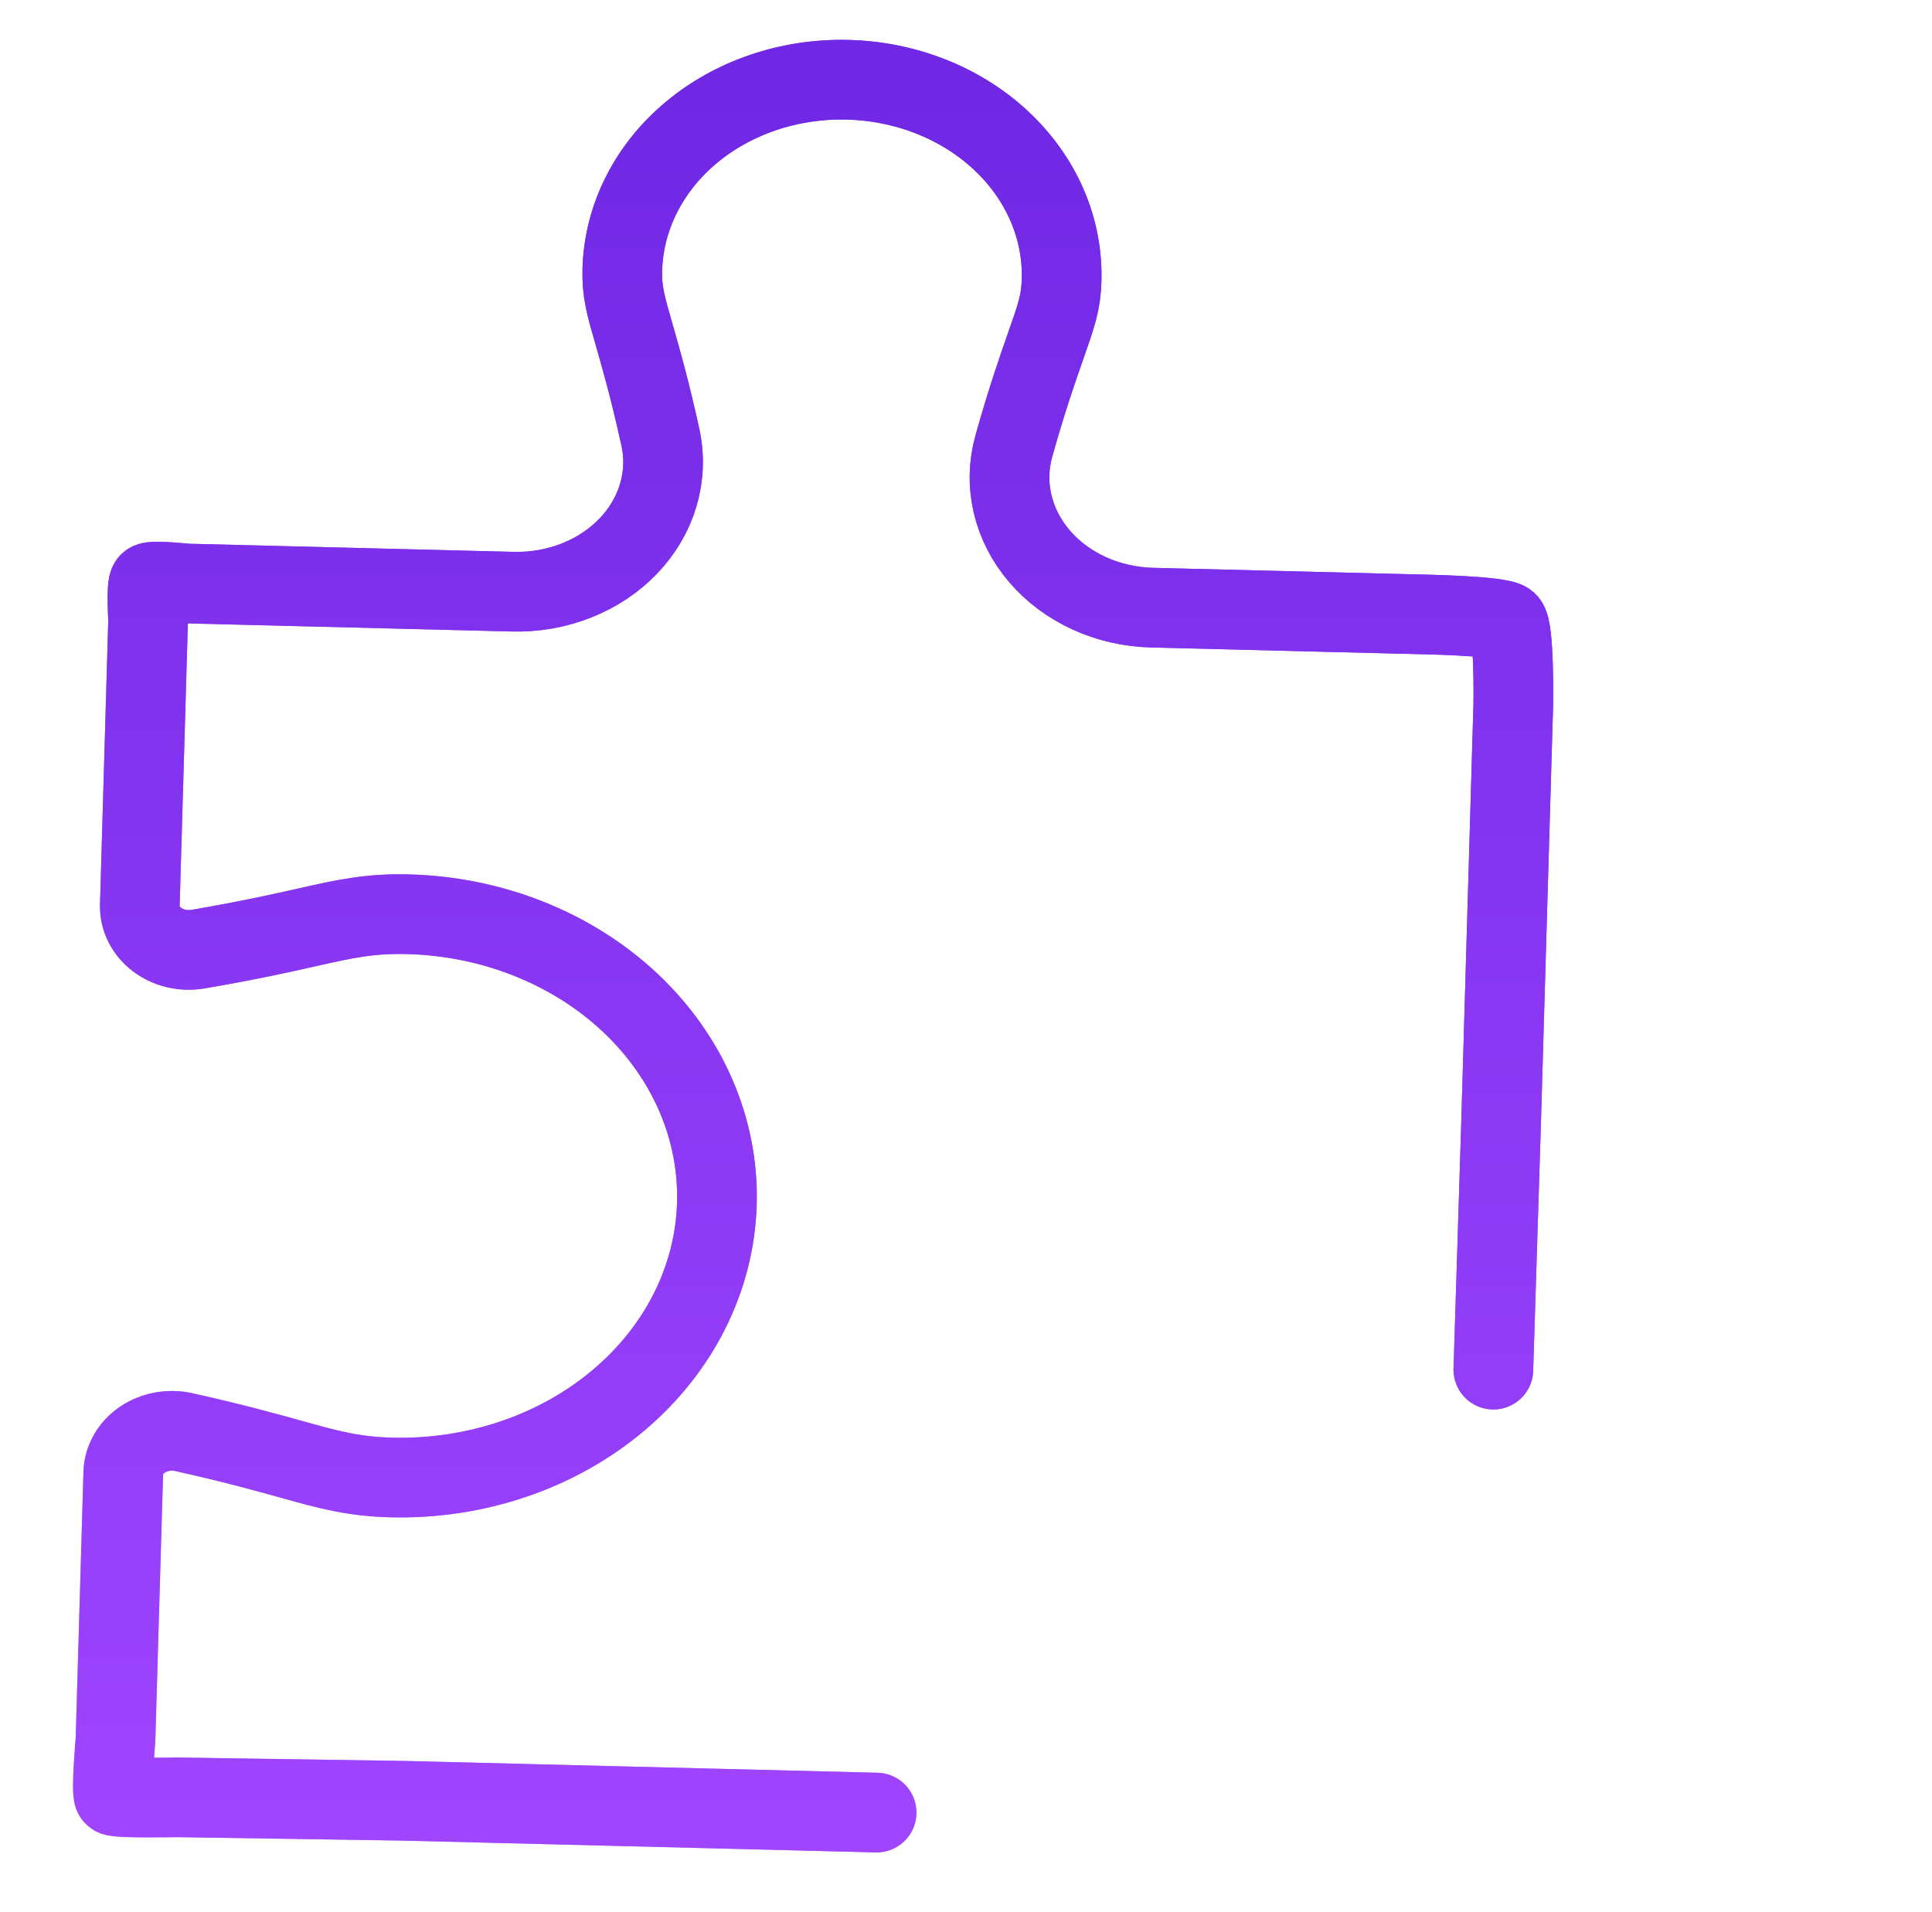 <svg width="97" height="96" viewBox="0 0 97 96" fill="none" xmlns="http://www.w3.org/2000/svg">
<path d="M44.011 91L20.278 90.407L8.892 90.234C8.892 90.234 5.868 90.295 5.717 90.154C5.567 90.013 5.799 87.336 5.799 87.336L6.189 73.948C6.198 73.623 6.29 73.304 6.457 73.015C6.623 72.726 6.861 72.474 7.152 72.277C7.443 72.081 7.781 71.945 8.139 71.879C8.498 71.814 8.868 71.82 9.224 71.899C11.721 72.456 13.309 72.898 14.585 73.252L14.633 73.266L14.645 73.269C16.503 73.787 17.734 74.129 19.67 74.177C23.891 74.278 27.982 72.888 31.042 70.311C34.102 67.735 35.883 64.183 35.992 60.436C36.101 56.689 34.53 53.053 31.624 50.327C28.718 47.602 24.715 46.009 20.494 45.899C18.553 45.851 17.303 46.132 15.411 46.558L15.388 46.563C14.09 46.855 12.472 47.218 9.93 47.653C9.571 47.713 9.2 47.701 8.846 47.617C8.492 47.534 8.164 47.382 7.885 47.171C7.606 46.96 7.383 46.697 7.234 46.4C7.084 46.103 7.011 45.78 7.02 45.455L7.437 31.119C7.437 31.119 7.328 29.386 7.491 29.249C7.655 29.112 9.39 29.296 9.39 29.296L25.749 29.705C26.849 29.733 27.941 29.541 28.945 29.143C29.949 28.746 30.839 28.154 31.55 27.41C32.261 26.666 32.775 25.789 33.052 24.845C33.33 23.9 33.366 22.912 33.156 21.953C32.63 19.557 32.179 17.987 31.849 16.84L31.848 16.838C31.399 15.279 31.214 14.634 31.246 13.517C31.284 12.231 31.606 10.966 32.195 9.792C32.784 8.618 33.627 7.559 34.678 6.676C35.728 5.793 36.965 5.102 38.317 4.644C39.669 4.185 41.11 3.968 42.558 4.004C44.006 4.04 45.433 4.329 46.756 4.854C48.08 5.38 49.275 6.131 50.272 7.066C51.269 8 52.05 9.1 52.57 10.301C53.089 11.502 53.337 12.782 53.3 14.068C53.267 15.184 53.044 15.819 52.507 17.35L52.505 17.357L52.494 17.387C52.099 18.514 51.56 20.053 50.902 22.396C50.637 23.343 50.614 24.332 50.837 25.289C51.059 26.246 51.521 27.147 52.187 27.925C52.854 28.704 53.708 29.34 54.688 29.787C55.667 30.234 56.747 30.48 57.847 30.507L71.185 30.84C71.185 30.84 75.325 30.905 75.68 31.237C76.035 31.569 75.979 35.315 75.979 35.315L75.365 56.383L74.977 68.761" stroke="url(#paint0_linear_375_35723)" stroke-width="4" stroke-linecap="round"/>
<path d="M44.011 91L20.278 90.407L8.892 90.234C8.892 90.234 5.868 90.295 5.717 90.154C5.567 90.013 5.799 87.336 5.799 87.336L6.189 73.948C6.198 73.623 6.29 73.304 6.457 73.015C6.623 72.726 6.861 72.474 7.152 72.277C7.443 72.081 7.781 71.945 8.139 71.879C8.498 71.814 8.868 71.82 9.224 71.899C11.721 72.456 13.309 72.898 14.585 73.252L14.633 73.266L14.645 73.269C16.503 73.787 17.734 74.129 19.67 74.177C23.891 74.278 27.982 72.888 31.042 70.311C34.102 67.735 35.883 64.183 35.992 60.436C36.101 56.689 34.53 53.053 31.624 50.327C28.718 47.602 24.715 46.009 20.494 45.899C18.553 45.851 17.303 46.132 15.411 46.558L15.388 46.563C14.09 46.855 12.472 47.218 9.93 47.653C9.571 47.713 9.2 47.701 8.846 47.617C8.492 47.534 8.164 47.382 7.885 47.171C7.606 46.96 7.383 46.697 7.234 46.4C7.084 46.103 7.011 45.78 7.02 45.455L7.437 31.119C7.437 31.119 7.328 29.386 7.491 29.249C7.655 29.112 9.39 29.296 9.39 29.296L25.749 29.705C26.849 29.733 27.941 29.541 28.945 29.143C29.949 28.746 30.839 28.154 31.55 27.41C32.261 26.666 32.775 25.789 33.052 24.845C33.33 23.9 33.366 22.912 33.156 21.953C32.63 19.557 32.179 17.987 31.849 16.84L31.848 16.838C31.399 15.279 31.214 14.634 31.246 13.517C31.284 12.231 31.606 10.966 32.195 9.792C32.784 8.618 33.627 7.559 34.678 6.676C35.728 5.793 36.965 5.102 38.317 4.644C39.669 4.185 41.11 3.968 42.558 4.004C44.006 4.04 45.433 4.329 46.756 4.854C48.08 5.38 49.275 6.131 50.272 7.066C51.269 8 52.05 9.1 52.57 10.301C53.089 11.502 53.337 12.782 53.3 14.068C53.267 15.184 53.044 15.819 52.507 17.35L52.505 17.357L52.494 17.387C52.099 18.514 51.56 20.053 50.902 22.396C50.637 23.343 50.614 24.332 50.837 25.289C51.059 26.246 51.521 27.147 52.187 27.925C52.854 28.704 53.708 29.34 54.688 29.787C55.667 30.234 56.747 30.48 57.847 30.507L71.185 30.84C71.185 30.84 75.325 30.905 75.68 31.237C76.035 31.569 75.979 35.315 75.979 35.315L75.365 56.383L74.977 68.761" stroke="url(#paint1_linear_375_35723)" stroke-width="4" stroke-linecap="round"/>
<defs>
<linearGradient id="paint0_linear_375_35723" x1="77.231" y1="18.733" x2="18.965" y2="100.377" gradientUnits="userSpaceOnUse">
<stop stop-color="#7633FF"/>
<stop offset="0.48" stop-color="#AF60E0"/>
<stop offset="1" stop-color="#D4A0FF"/>
</linearGradient>
<linearGradient id="paint1_linear_375_35723" x1="5.667" y1="4" x2="5.667" y2="91.163" gradientUnits="userSpaceOnUse">
<stop stop-color="#7028E4"/>
<stop offset="1" stop-color="#9F44FF"/>
</linearGradient>
</defs>
</svg>
